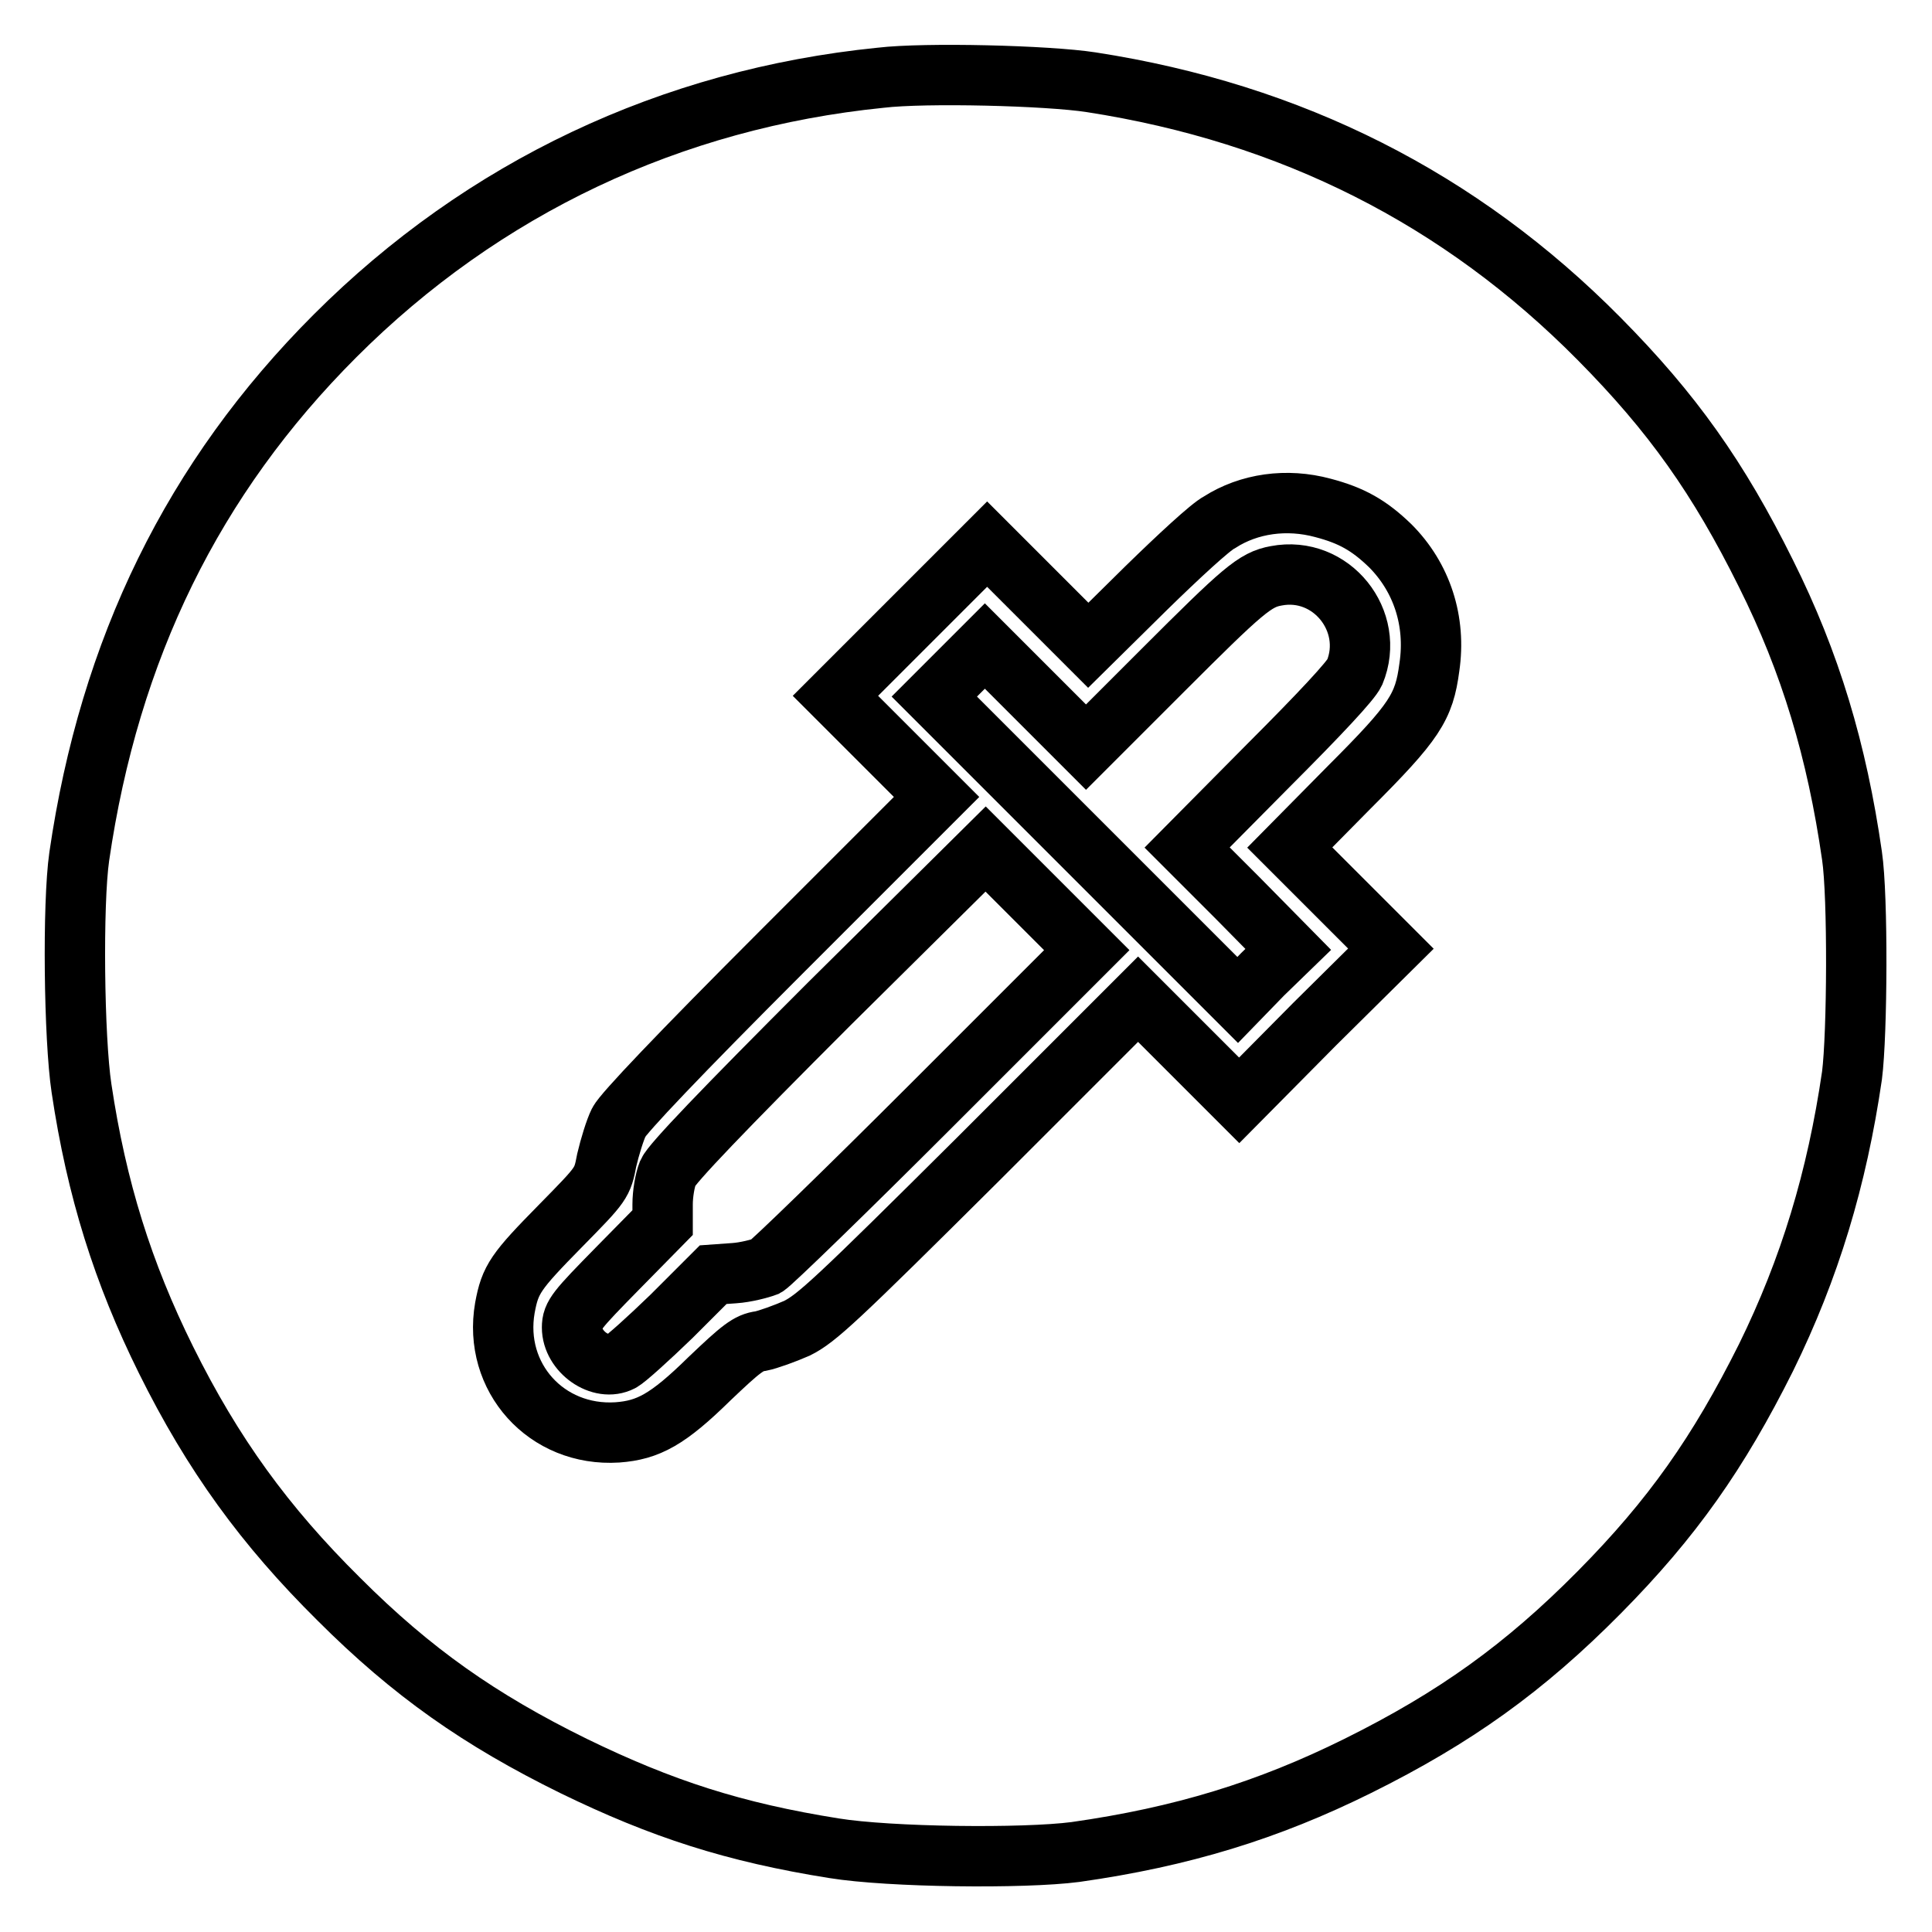 <?xml version="1.0" encoding="utf-8"?>
<!-- Svg Vector Icons : http://www.onlinewebfonts.com/icon -->
<!DOCTYPE svg PUBLIC "-//W3C//DTD SVG 1.1//EN" "http://www.w3.org/Graphics/SVG/1.1/DTD/svg11.dtd">
<svg version="1.1" xmlns="http://www.w3.org/2000/svg" xmlns:xlink="http://www.w3.org/1999/xlink" x="0px" y="0px" viewBox="0 0 256 256" enable-background="new 0 0 256 256" xml:space="preserve">
<g><g><g><path stroke-width="8" fill-opacity="0" stroke="#000000"  d="M116.7,10.3C88.9,13.1,64,24.9,44.4,44.5c-18.8,18.8-29.9,41.5-33.9,69c-0.9,6.3-0.7,24.1,0.3,30.7c2,13.4,5.5,24.5,11.2,36c6.2,12.5,13.1,22,22.9,31.7c9.7,9.7,18.7,16,31.1,22.1c11.7,5.7,21.3,8.8,34.5,10.9c7.4,1.2,25.1,1.4,32,0.5c14.1-2,25.5-5.5,37.4-11.4c12.9-6.4,22.1-13,32-23c9.7-9.8,15.8-18.5,22.1-31.1c5.8-11.8,9.4-23.7,11.4-37.4c0.7-5.5,0.8-23.7,0-29.1c-2-13.9-5.5-25.6-11.4-37.4c-6.3-12.7-12.4-21.3-22.1-31.1c-18.4-18.6-40.8-29.9-67.3-34C138.8,10,122.6,9.6,116.7,10.3z M175.3,67.3c3.8,1,6.1,2.3,8.9,5c4.2,4.2,6.1,10,5.2,16.1c-0.7,5.3-1.9,7.2-10.6,15.9l-7.9,8l6.7,6.7l6.7,6.7l-10.1,10l-10,10.1l-6.7-6.7l-6.7-6.7l-21.1,21.1c-19,18.9-21.5,21.2-24.1,22.5c-1.6,0.7-3.8,1.5-4.8,1.7c-1.6,0.2-2.6,1-6.8,5c-5.5,5.4-8.1,6.8-12.2,7.1c-9.4,0.6-16.5-7.3-14.9-16.5c0.7-3.8,1.4-4.8,7.4-10.9c5.5-5.6,5.5-5.6,6.1-8.7c0.4-1.7,1.1-4,1.6-5c0.6-1.2,7.9-8.9,21.5-22.5l20.6-20.6l-6.7-6.7l-6.7-6.7l10.1-10.1l10-10l6.7,6.7l6.7,6.7l7.7-7.6c4.2-4.1,8.5-8.1,9.7-8.7C165.5,66.7,170.5,66,175.3,67.3z"/><path stroke-width="8" fill-opacity="0" stroke="#000000"  d="M169.1,76.3c-2.8,0.5-4.4,1.9-15,12.5l-10.2,10.2l-6.7-6.7l-6.7-6.7l-3.4,3.4l-3.3,3.3l20.1,20.1l20.1,20.1l3.3-3.4l3.4-3.3L164,119l-6.7-6.7l10.7-10.8c7-7,11-11.3,11.5-12.4C182.3,82.3,176.4,74.9,169.1,76.3z"/><path stroke-width="8" fill-opacity="0" stroke="#000000"  d="M109.9,133c-14.1,14.1-20.9,21.2-21.4,22.4c-0.4,1-0.7,2.8-0.7,4.2v2.4l-6,6.1c-5.4,5.5-6,6.2-6,7.8c0,3.2,3.8,5.9,6.5,4.5c0.6-0.3,3.6-3,6.7-6l5.5-5.5l2.8-0.2c1.5-0.1,3.4-0.6,4.2-0.9c0.7-0.4,10.6-10,21.9-21.3l20.6-20.6l-6.7-6.7l-6.7-6.7L109.9,133z"/></g></g></g>
</svg>